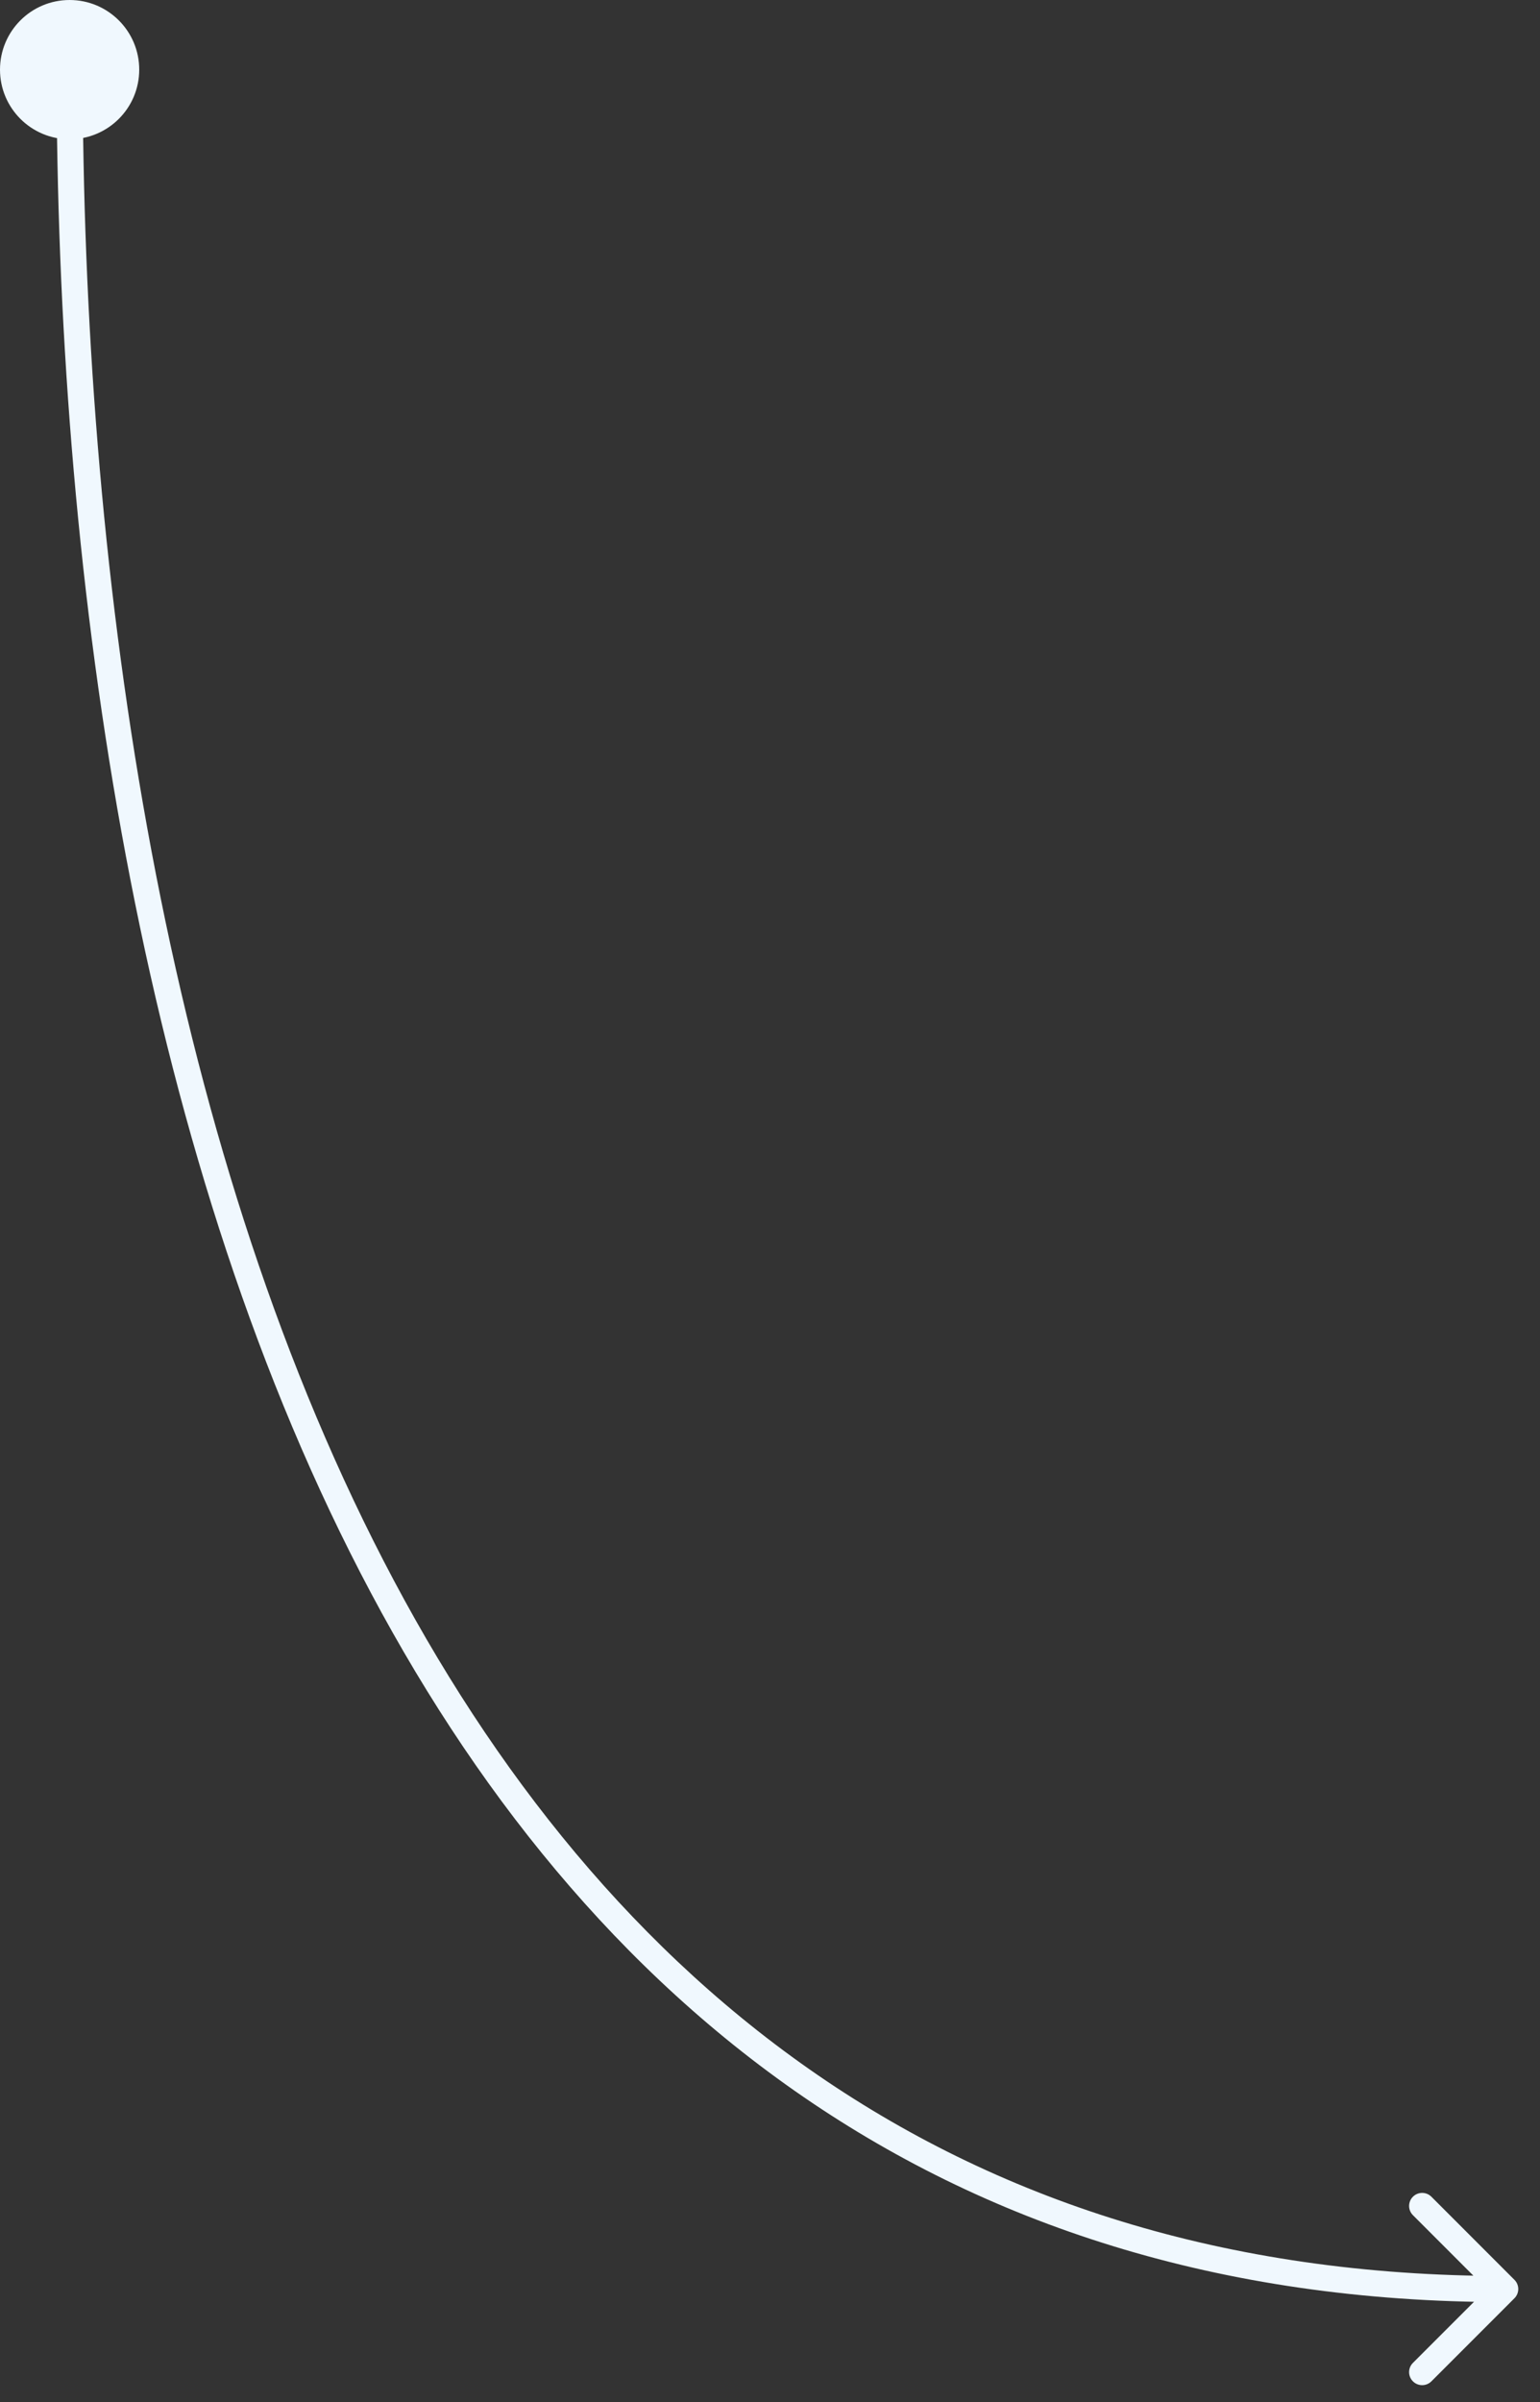 <svg width="59" height="92" viewBox="0 0 59 92" fill="none" xmlns="http://www.w3.org/2000/svg">
<rect x="0" y="0" width="59" height="92" fill="#333333" stroke="none"/>
<path d="M58.02 88.02C58.216 87.825 58.216 87.508 58.02 87.313L54.839 84.131C54.643 83.936 54.327 83.936 54.132 84.131C53.936 84.326 53.936 84.643 54.132 84.838L56.96 87.667L54.132 90.495C53.936 90.69 53.936 91.007 54.132 91.202C54.327 91.397 54.643 91.397 54.839 91.202L58.02 88.02ZM0 2.667C0 4.14 1.194 5.333 2.667 5.333C4.14 5.333 5.334 4.14 5.334 2.667C5.334 1.194 4.14 8.13007e-05 2.667 8.13007e-05C1.194 8.13007e-05 0 1.194 0 2.667ZM57.667 87.667V87.167C36.15 87.167 22.551 75.441 14.302 59.005C6.039 42.541 3.167 21.38 3.167 2.667L2.667 2.667L2.167 2.667C2.167 21.454 5.046 42.792 13.408 59.453C21.784 76.142 35.685 88.167 57.667 88.167V87.667Z" fill="#F0F8FE"/>
</svg>
